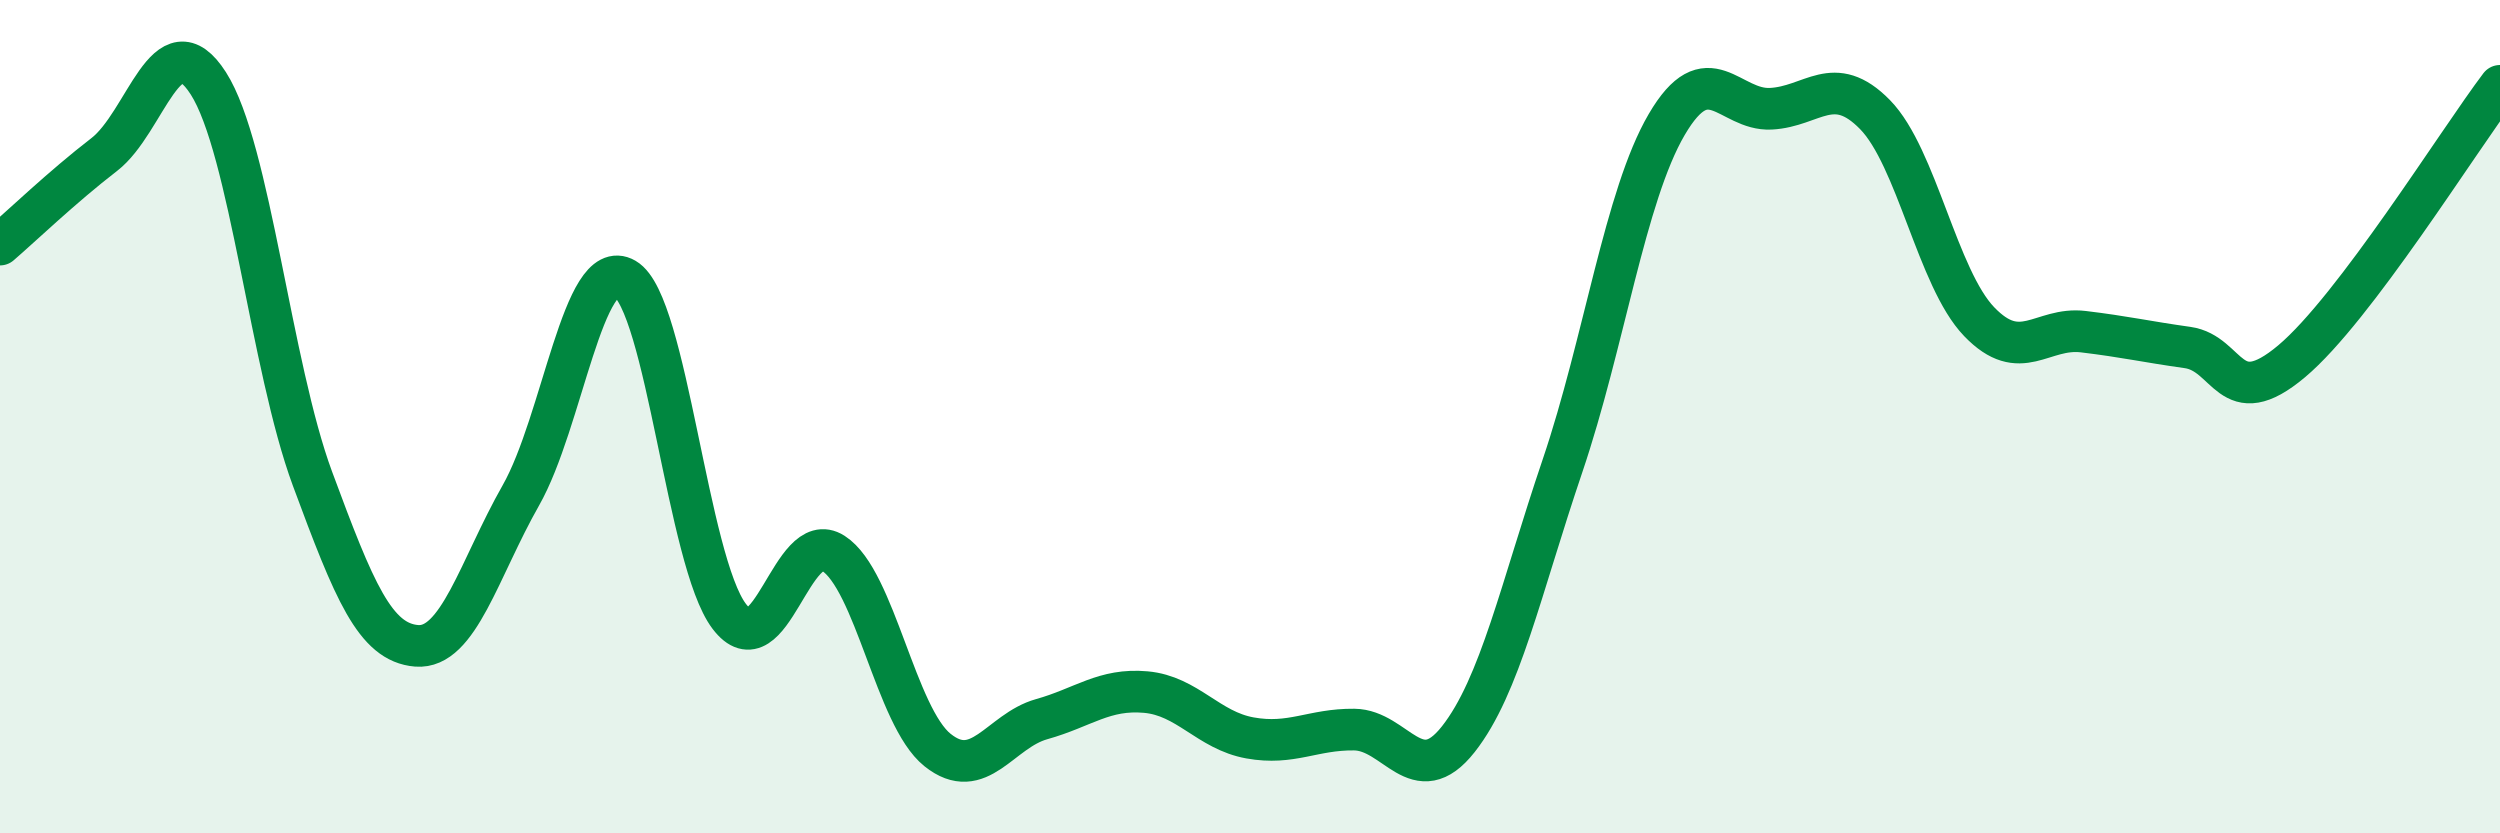 
    <svg width="60" height="20" viewBox="0 0 60 20" xmlns="http://www.w3.org/2000/svg">
      <path
        d="M 0,5.87 C 0.5,5.44 1.5,4.48 2.5,3.71 C 3.5,2.94 4,0.44 5,2 C 6,3.56 6.5,8.79 7.5,11.49 C 8.5,14.19 9,15.42 10,15.5 C 11,15.58 11.5,13.65 12.5,11.89 C 13.5,10.13 14,6.11 15,6.69 C 16,7.27 16.5,13.47 17.5,14.79 C 18.5,16.11 19,12.64 20,13.28 C 21,13.92 21.5,17.2 22.5,18 C 23.5,18.8 24,17.54 25,17.26 C 26,16.98 26.5,16.52 27.5,16.61 C 28.5,16.7 29,17.53 30,17.71 C 31,17.89 31.5,17.5 32.5,17.51 C 33.5,17.52 34,19.01 35,17.74 C 36,16.47 36.5,14.13 37.5,11.18 C 38.5,8.23 39,4.7 40,2.99 C 41,1.28 41.5,2.66 42.5,2.61 C 43.5,2.56 44,1.73 45,2.75 C 46,3.77 46.5,6.68 47.5,7.72 C 48.5,8.76 49,7.84 50,7.96 C 51,8.08 51.5,8.2 52.5,8.34 C 53.5,8.48 53.5,9.93 55,8.67 C 56.5,7.41 59,3.38 60,2.06L60 20L0 20Z"
        fill="#008740"
        opacity="0.1"
        stroke-linecap="round"
        stroke-linejoin="round"
      />
      <path
        d="M 0,5.87 C 0.5,5.44 1.5,4.48 2.5,3.71 C 3.5,2.94 4,0.44 5,2 C 6,3.56 6.5,8.79 7.5,11.49 C 8.5,14.19 9,15.42 10,15.5 C 11,15.58 11.5,13.65 12.5,11.89 C 13.5,10.13 14,6.11 15,6.69 C 16,7.27 16.5,13.47 17.5,14.79 C 18.5,16.11 19,12.64 20,13.28 C 21,13.92 21.5,17.2 22.5,18 C 23.5,18.8 24,17.54 25,17.26 C 26,16.98 26.5,16.52 27.5,16.61 C 28.5,16.7 29,17.53 30,17.71 C 31,17.89 31.5,17.5 32.5,17.51 C 33.5,17.52 34,19.01 35,17.74 C 36,16.47 36.5,14.13 37.5,11.18 C 38.5,8.23 39,4.7 40,2.99 C 41,1.28 41.5,2.66 42.5,2.61 C 43.5,2.56 44,1.73 45,2.75 C 46,3.77 46.5,6.68 47.5,7.72 C 48.5,8.76 49,7.84 50,7.96 C 51,8.08 51.5,8.2 52.5,8.34 C 53.5,8.48 53.5,9.93 55,8.67 C 56.5,7.41 59,3.38 60,2.06"
        stroke="#008740"
        stroke-width="1"
        fill="none"
        stroke-linecap="round"
        stroke-linejoin="round"
      />
    </svg>
  